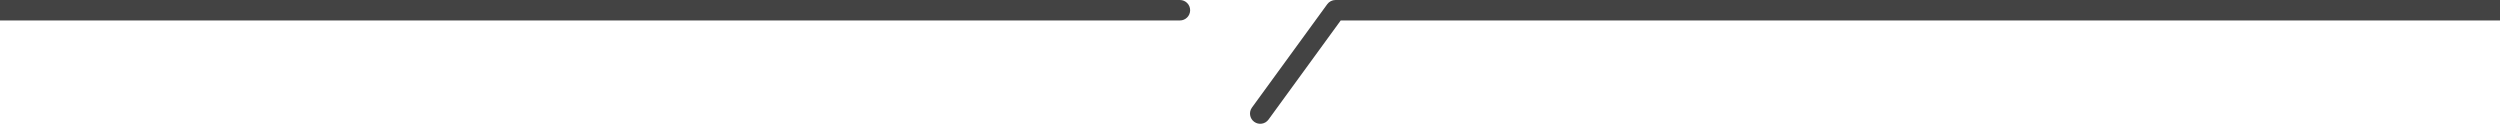 <svg width="750" height="38" viewBox="0 0 750 38" fill="none" xmlns="http://www.w3.org/2000/svg">
<path d="M750.068 0C751.763 0 753.137 1.374 753.137 3.068C753.137 4.763 751.763 6.137 750.068 6.137H402.216L380.549 35.875C379.551 37.245 377.631 37.546 376.262 36.549C374.892 35.551 374.59 33.631 375.588 32.262L398.174 1.262C398.751 0.469 399.673 0 400.654 0H750.068ZM353.975 0C355.669 -2.4107e-08 357.043 1.374 357.043 3.068C357.043 4.763 355.669 6.137 353.975 6.137H0.068C-1.626 6.137 -3 4.763 -3 3.068C-3 1.374 -1.626 1.12483e-06 0.068 0H353.975Z" fill="#434343"/>
</svg>
